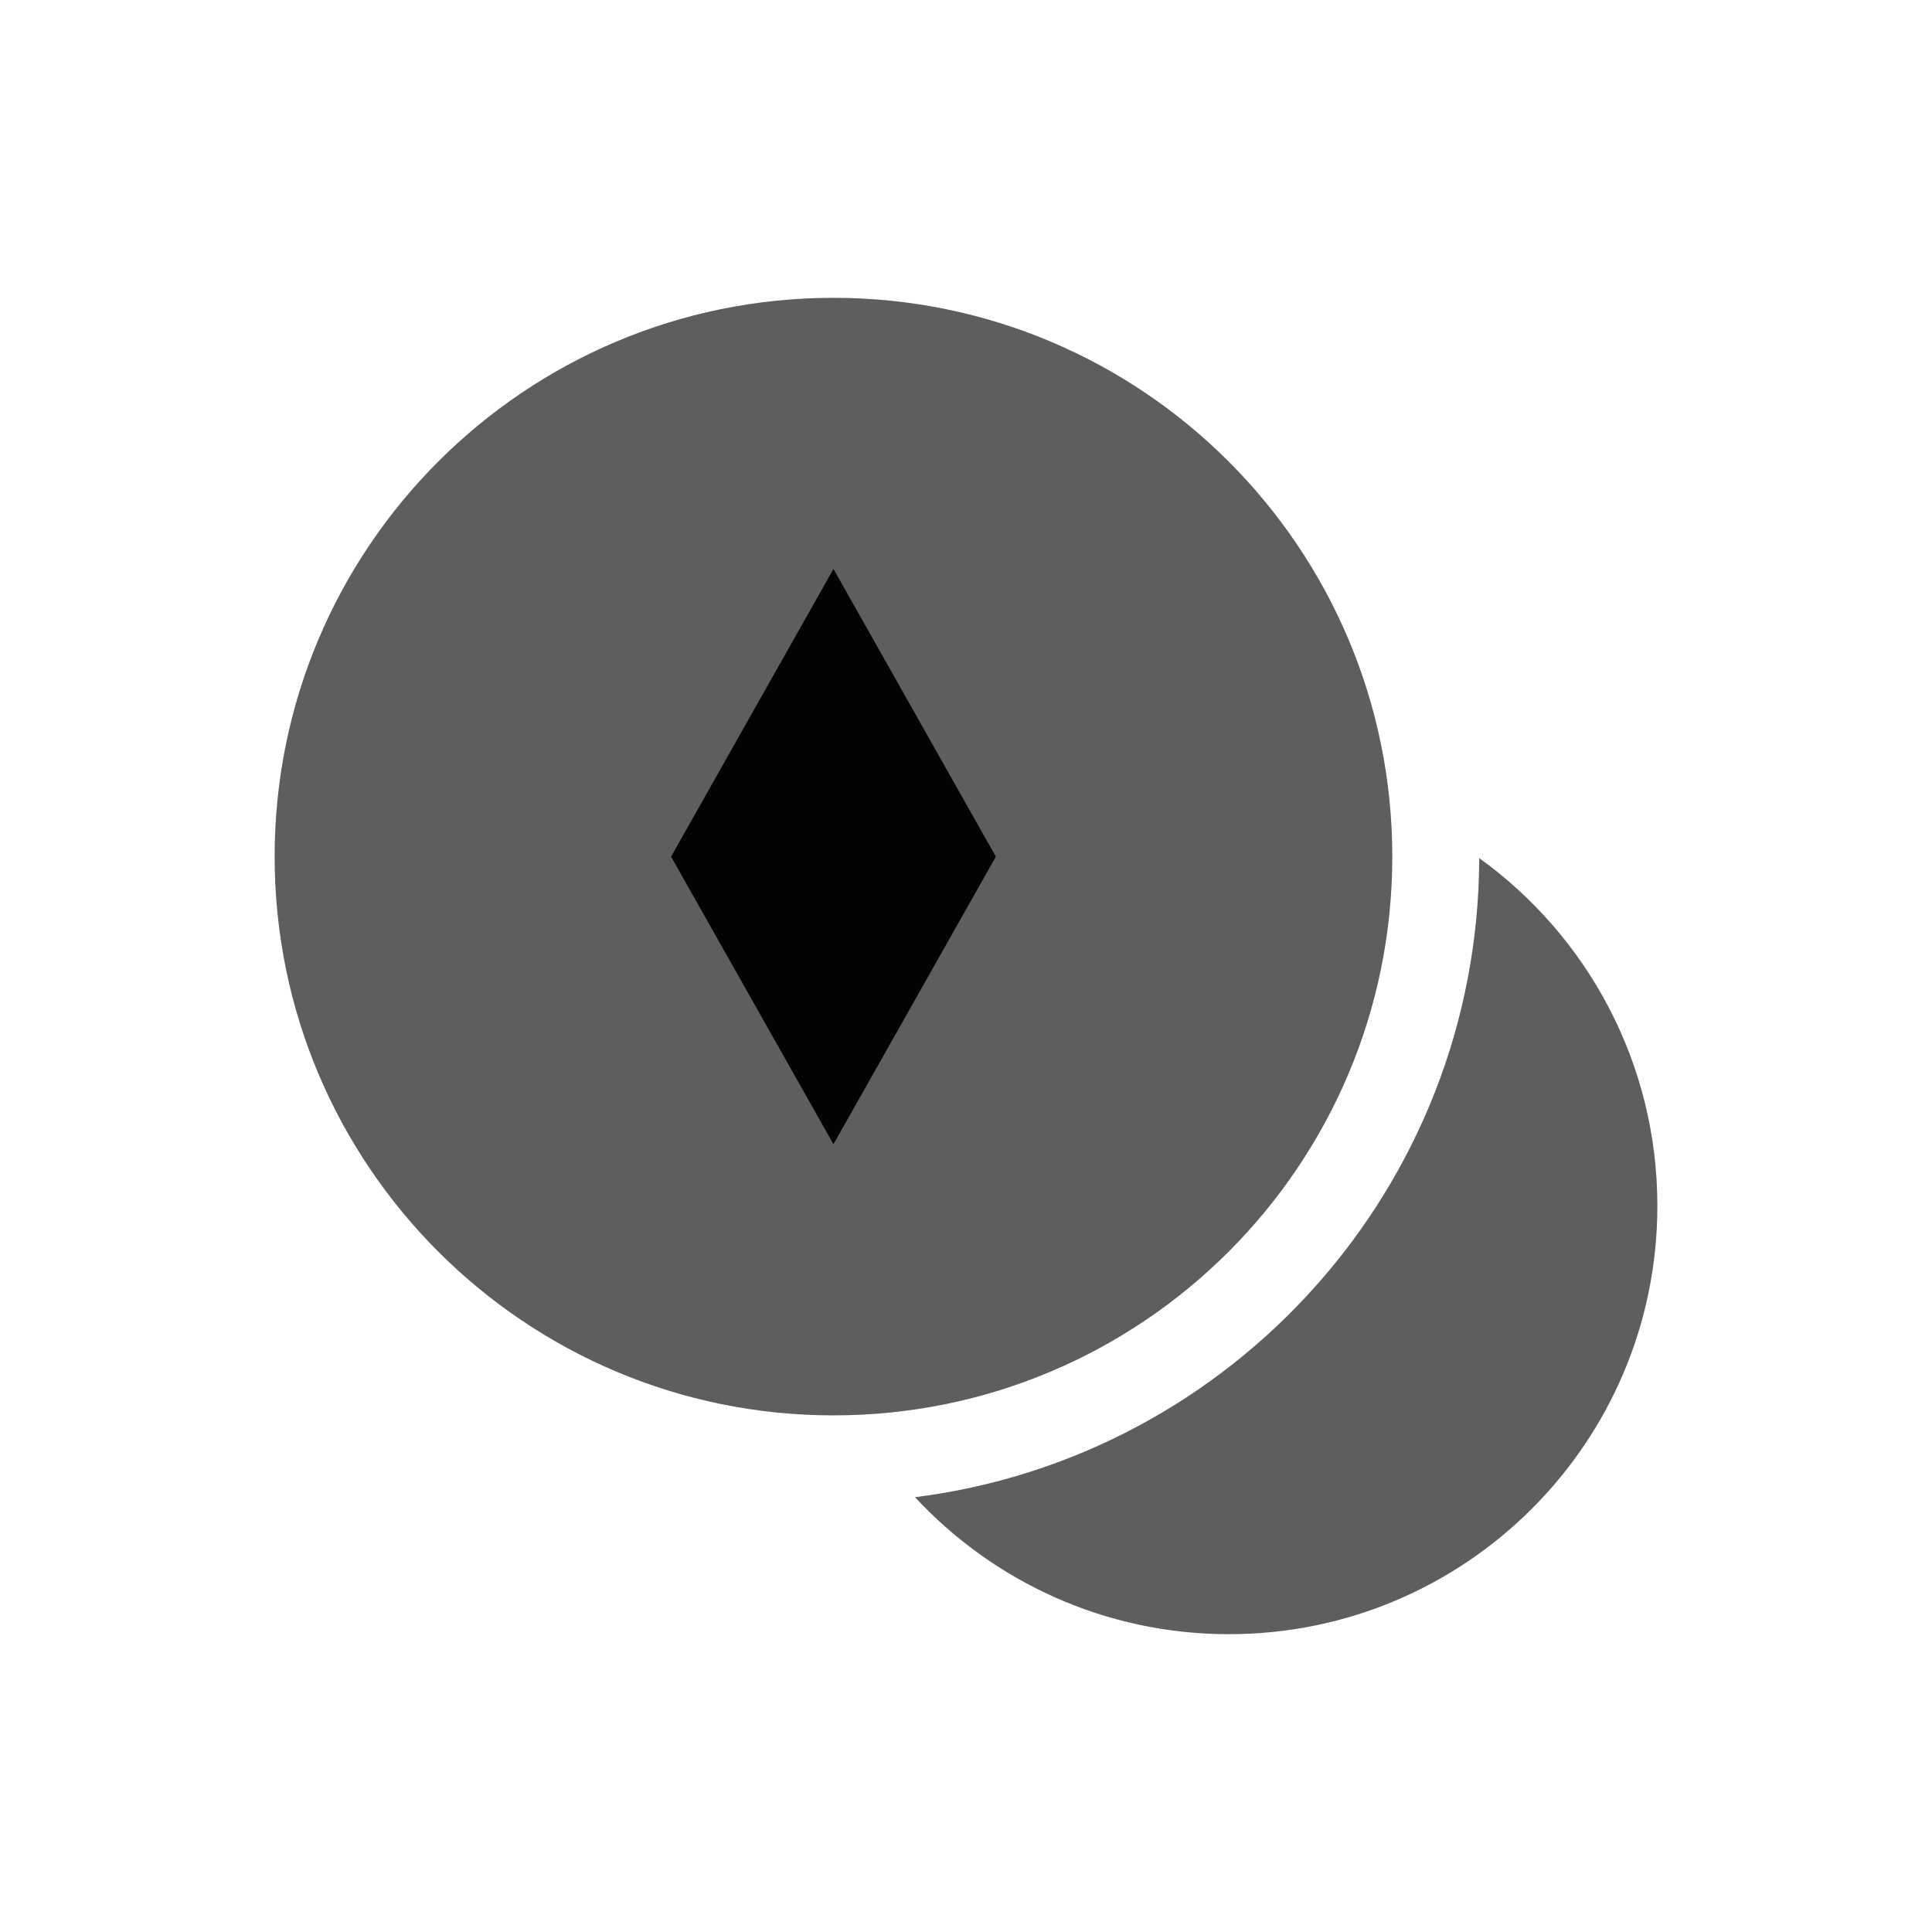<svg width="20" height="20" viewBox="0 0 20 20" fill="none" xmlns="http://www.w3.org/2000/svg">
<path fill-rule="evenodd" clip-rule="evenodd" d="M12.722 16.917C15.171 16.917 17.157 14.932 17.157 12.483C17.157 11.001 16.43 9.688 15.313 8.883C15.305 12.282 12.76 15.085 9.472 15.499C10.282 16.371 11.438 16.917 12.722 16.917Z" fill="#5E5E5E"/>
<path d="M14.413 8.867C14.413 12.062 11.823 14.652 8.628 14.652C5.433 14.652 2.843 12.062 2.843 8.867C2.843 5.673 5.433 3.083 8.628 3.083C11.823 3.083 14.413 5.673 14.413 8.867Z" fill="#5E5E5E"/>
<path d="M8.628 5.89L10.309 8.868L8.628 11.845L6.947 8.868L8.628 5.89Z" fill="#030303"/>
</svg>
